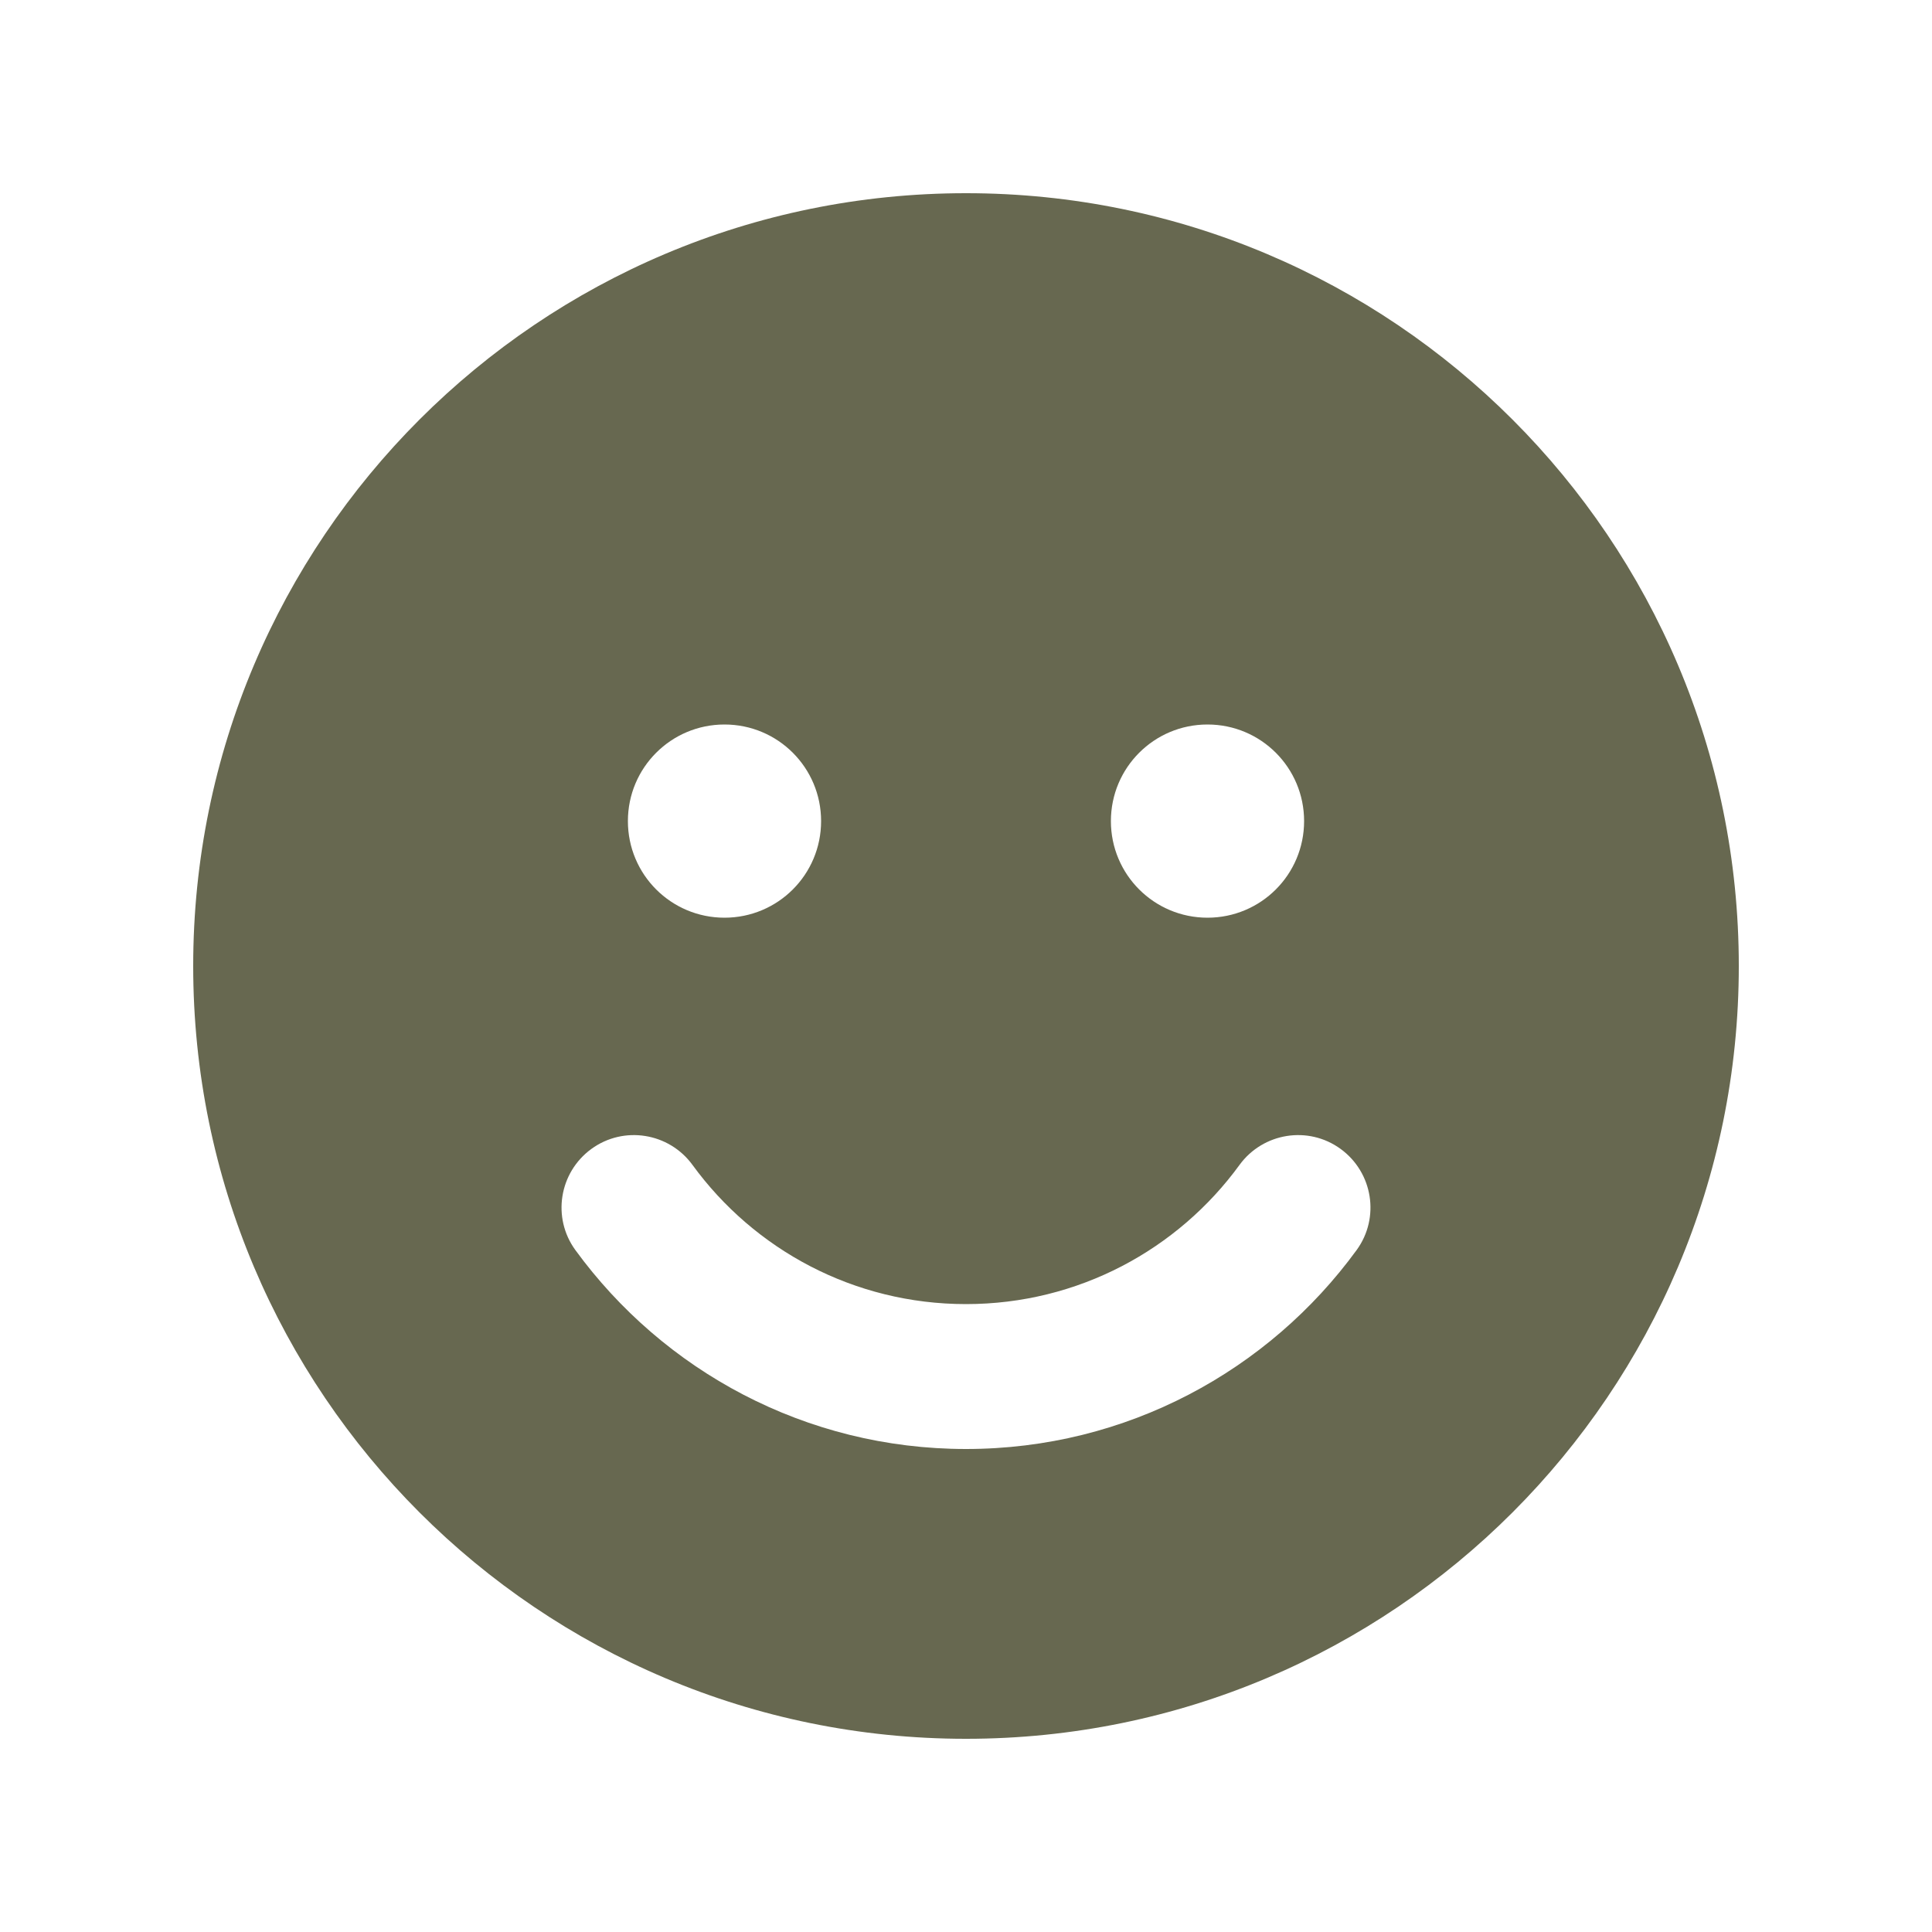 <svg xmlns="http://www.w3.org/2000/svg" viewBox="0 0 640 640"><!--!Font Awesome Free 7.1.0 by @fontawesome - https://fontawesome.com License - https://fontawesome.com/license/free Copyright 2025 Fonticons, Inc.--><path fill="#676850" d="M320 576C461.4 576 576 461.4 576 320C576 178.6 461.4 64 320 64C178.6 64 64 178.6 64 320C64 461.4 178.6 576 320 576zM229.4 385.9C249.8 413.9 282.8 432 320 432C357.2 432 390.2 413.9 410.6 385.9C418.4 375.2 433.4 372.8 444.1 380.6C454.8 388.4 457.2 403.4 449.4 414.1C420.3 454 373.2 480 320 480C266.8 480 219.7 454 190.6 414.1C182.8 403.4 185.2 388.4 195.9 380.6C206.6 372.8 221.6 375.2 229.4 385.9zM208 272C208 254.3 222.3 240 240 240C257.7 240 272 254.3 272 272C272 289.7 257.7 304 240 304C222.3 304 208 289.7 208 272zM400 240C417.7 240 432 254.3 432 272C432 289.7 417.7 304 400 304C382.3 304 368 289.7 368 272C368 254.3 382.3 240 400 240z"/></svg>